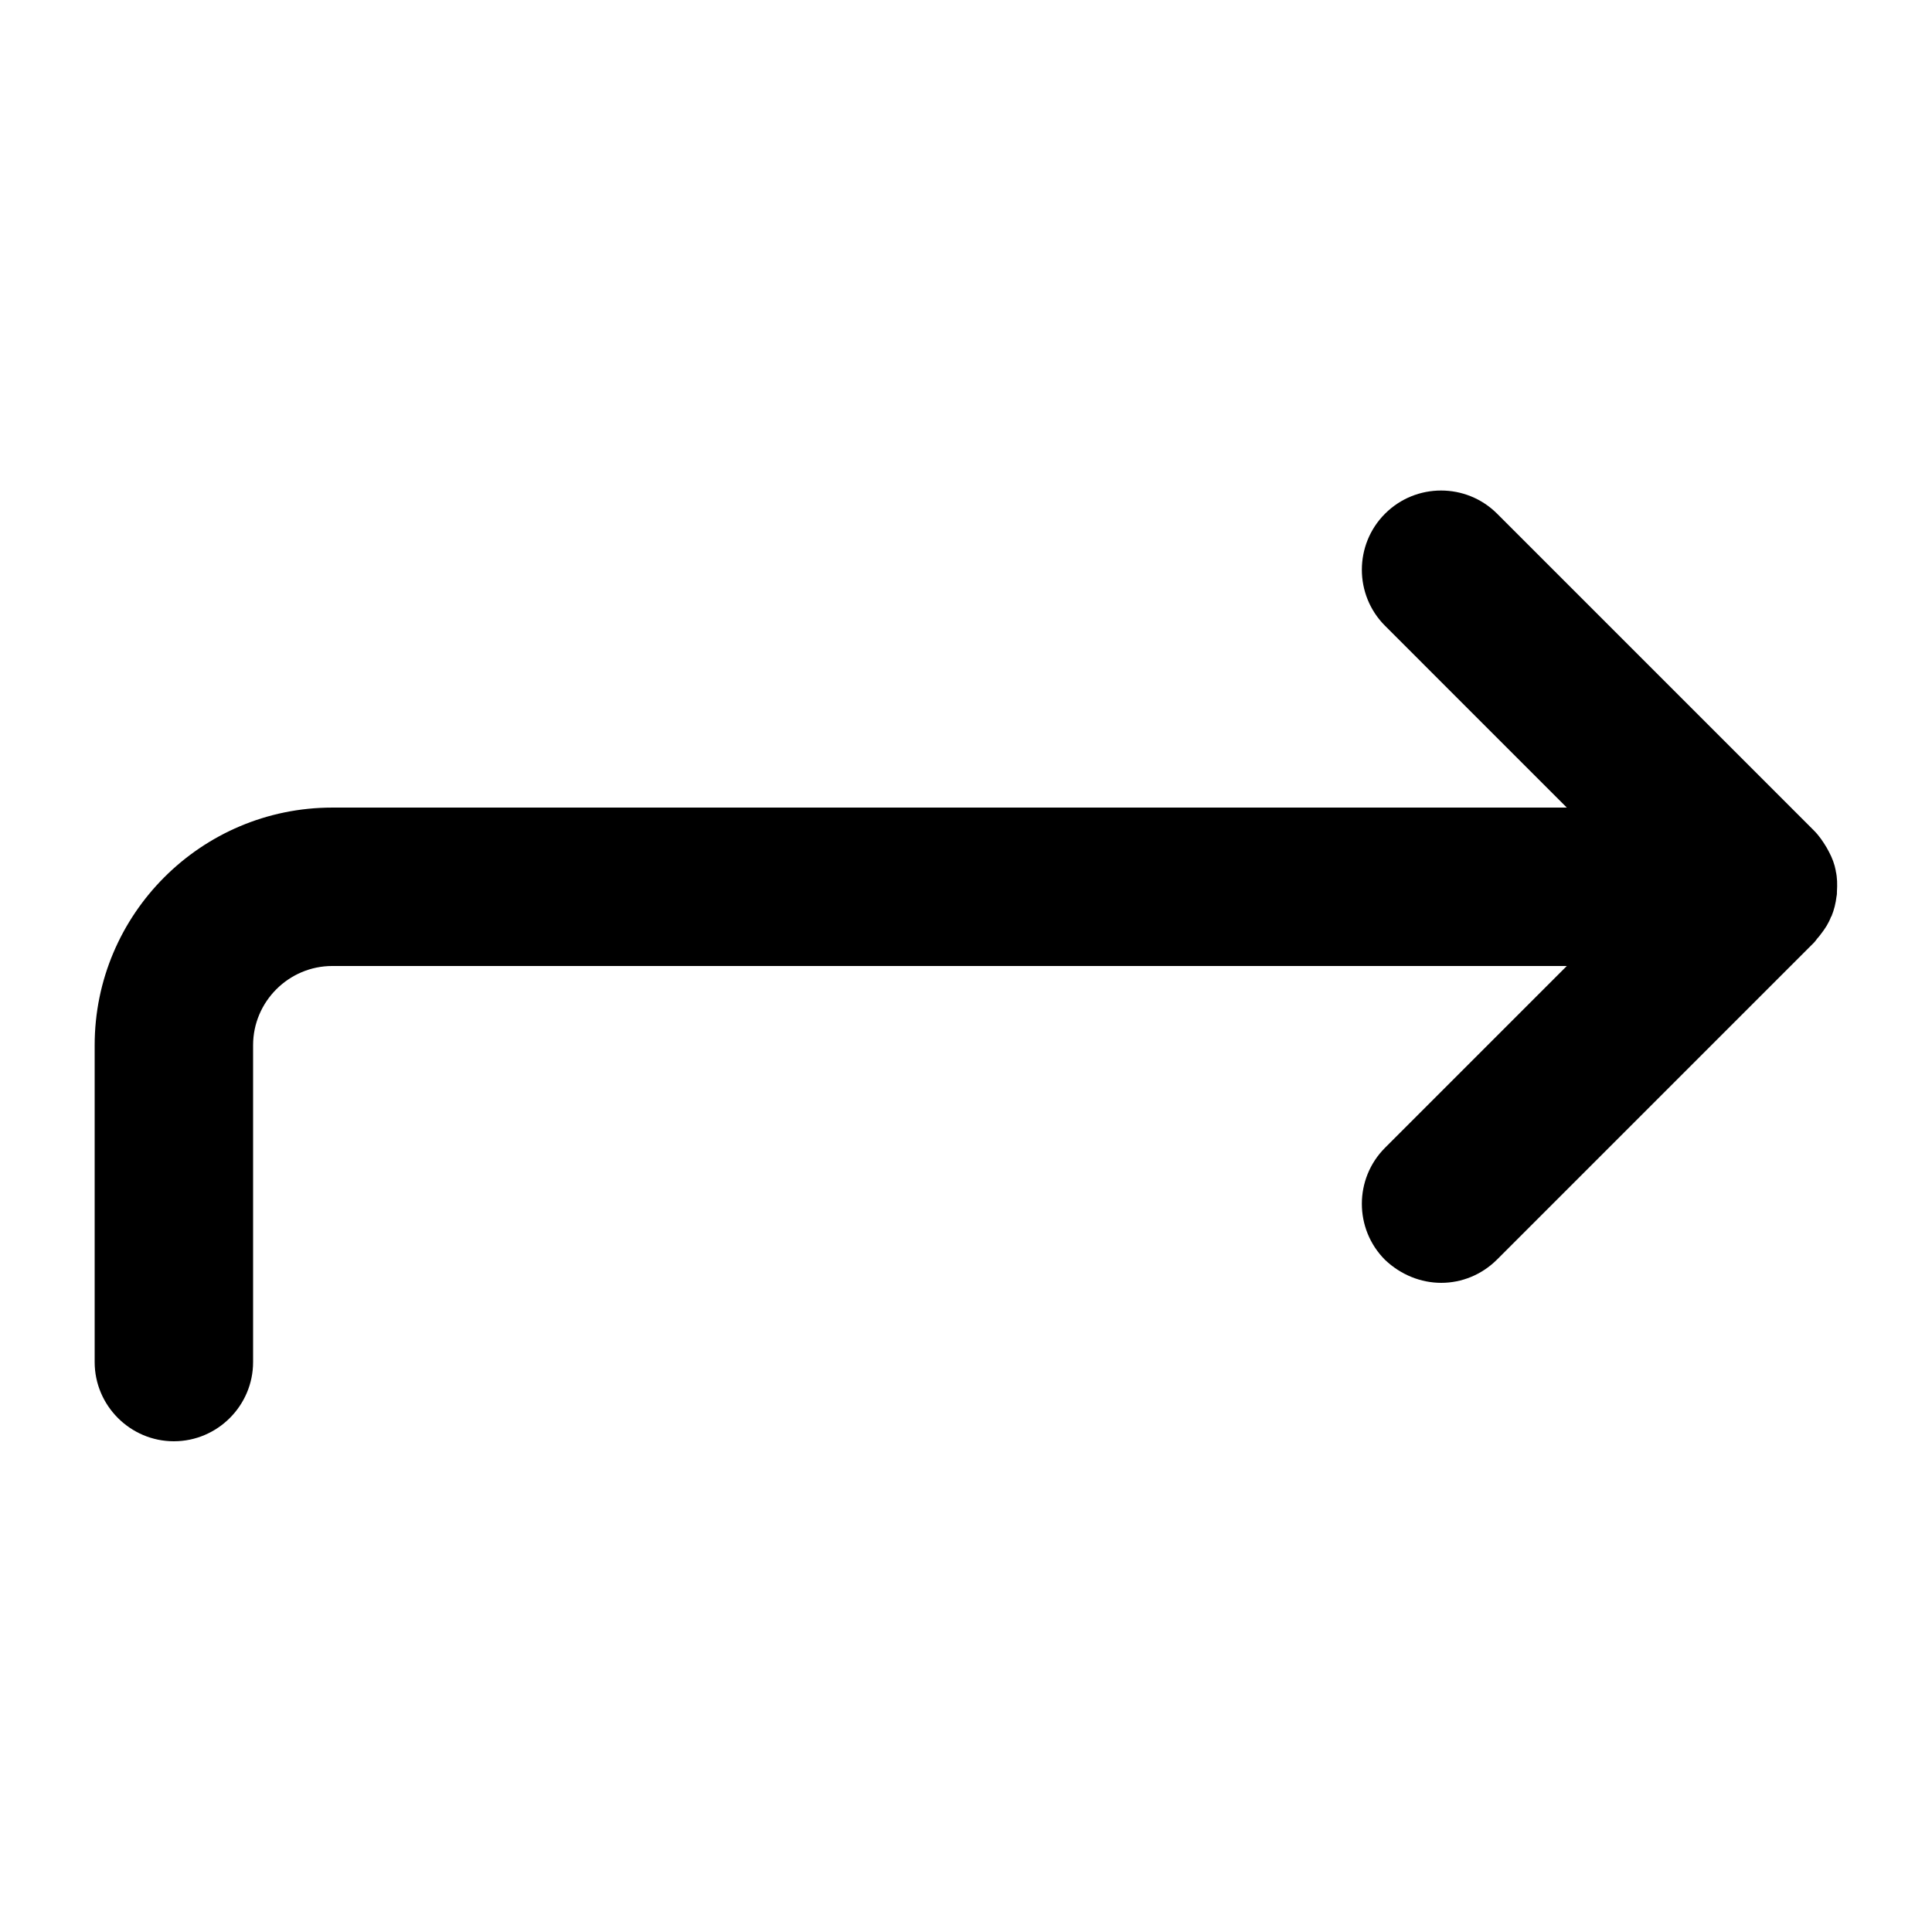 <?xml version="1.0" encoding="UTF-8"?>
<!-- Uploaded to: SVG Repo, www.svgrepo.com, Generator: SVG Repo Mixer Tools -->
<svg fill="#000000" width="800px" height="800px" version="1.1" viewBox="144 144 512 512" xmlns="http://www.w3.org/2000/svg">
 <path d="m190.08 525.95c11.547 0 20.992-9.445 20.992-20.992v-83.969c0-11.547 9.445-20.992 20.992-20.992h327.16l-48.176 48.176c-8.188 8.188-8.188 21.516 0 29.703 4.199 3.992 9.551 6.09 14.902 6.09 5.352 0 10.707-2.098 14.801-6.191l83.969-83.969c0.316-0.316 0.523-0.629 0.84-1.051 0.316-0.316 0.629-0.734 0.945-1.156 1.156-1.469 2.098-2.938 2.731-4.617 0 0 0-0.105 0.105-0.105 0.734-1.785 1.156-3.57 1.363-5.352 0.105-0.418 0.105-0.84 0.105-1.258 0.105-1.785 0.105-3.672-0.316-5.457v-0.105c-0.316-1.68-0.945-3.359-1.785-4.934-0.211-0.418-0.418-0.734-0.629-1.156-0.945-1.574-1.996-3.148-3.359-4.512l-83.969-83.969c-8.188-8.188-21.516-8.188-29.703 0s-8.188 21.516 0 29.703l48.176 48.18h-327.16c-34.742 0-62.977 28.234-62.977 62.977v83.969c0 11.543 9.445 20.988 20.992 20.988z"/>
</svg>